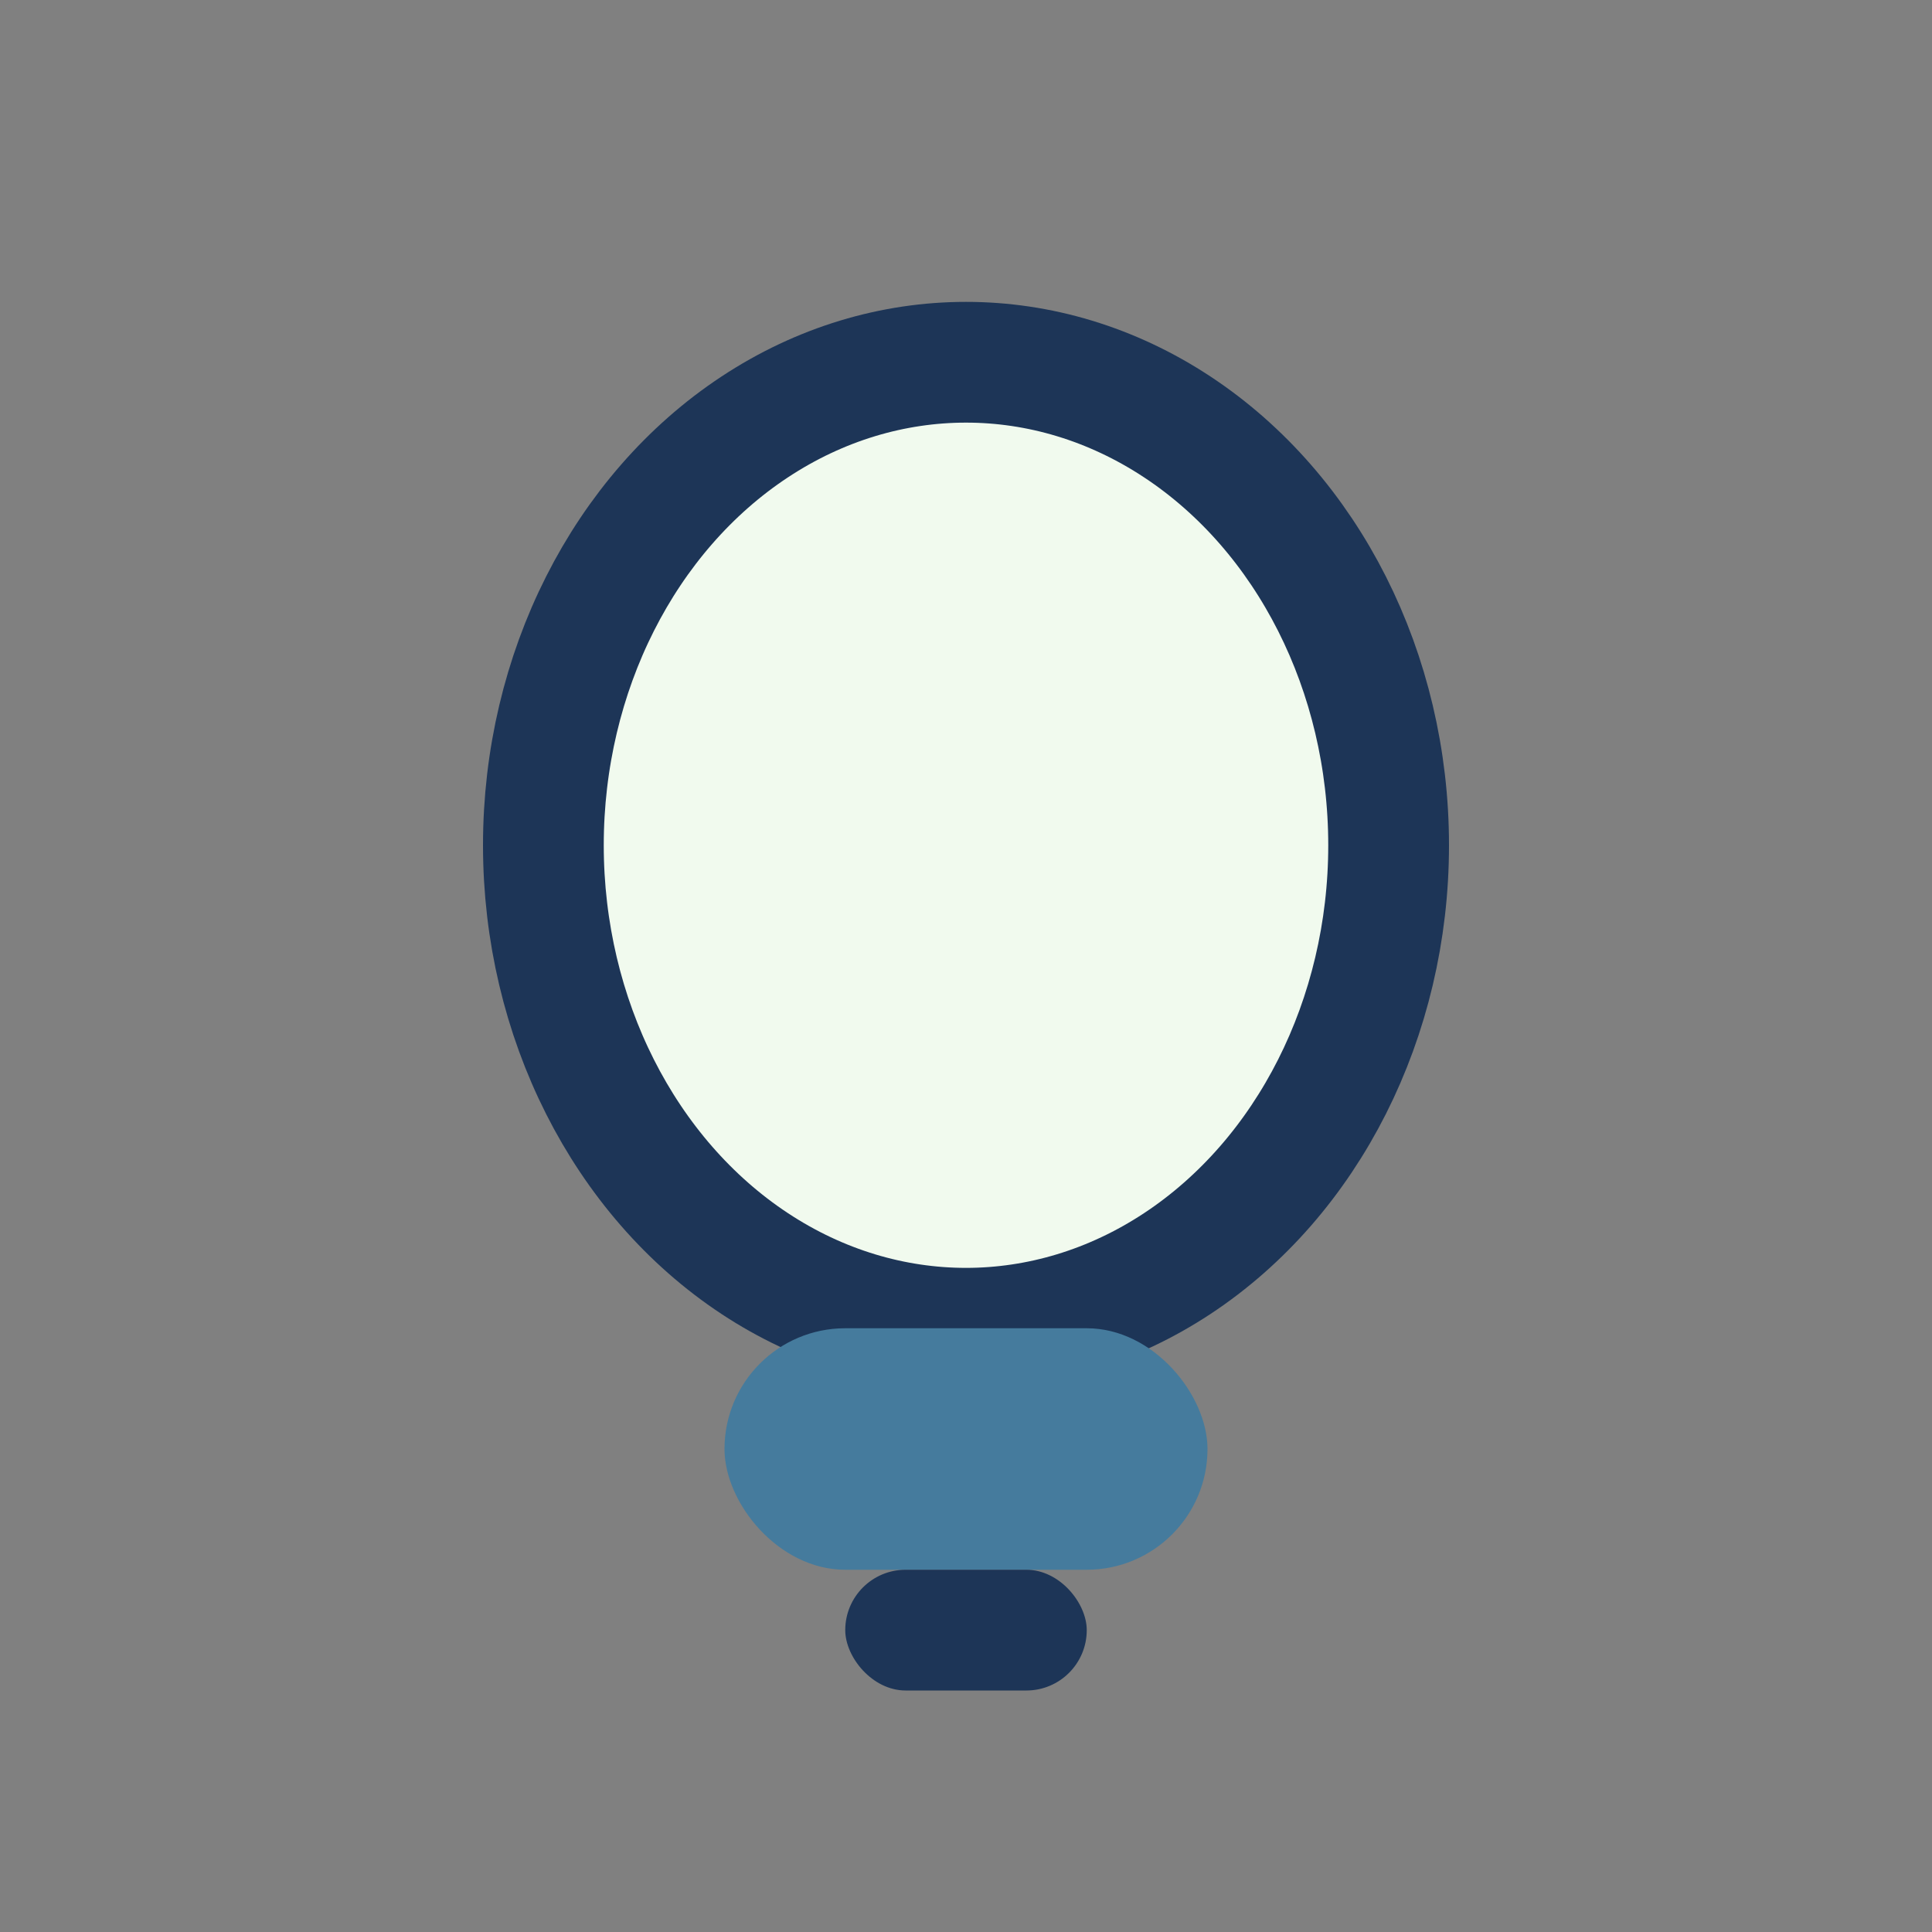 <?xml version="1.0" encoding="UTF-8"?>
<svg xmlns="http://www.w3.org/2000/svg" width="32" height="32" viewBox="0 0 32 32"><rect x="0" y="0" width="32" height="32" fill="#808080" stroke="none"/><ellipse cx="16" cy="14" rx="7" ry="8" fill="#F1FAEE" stroke="#1D3557" stroke-width="2"/><rect x="12" y="22" width="8" height="4" rx="2" fill="#457B9D"/><rect x="14" y="26" width="4" height="2" rx="1" fill="#1D3557"/></svg>